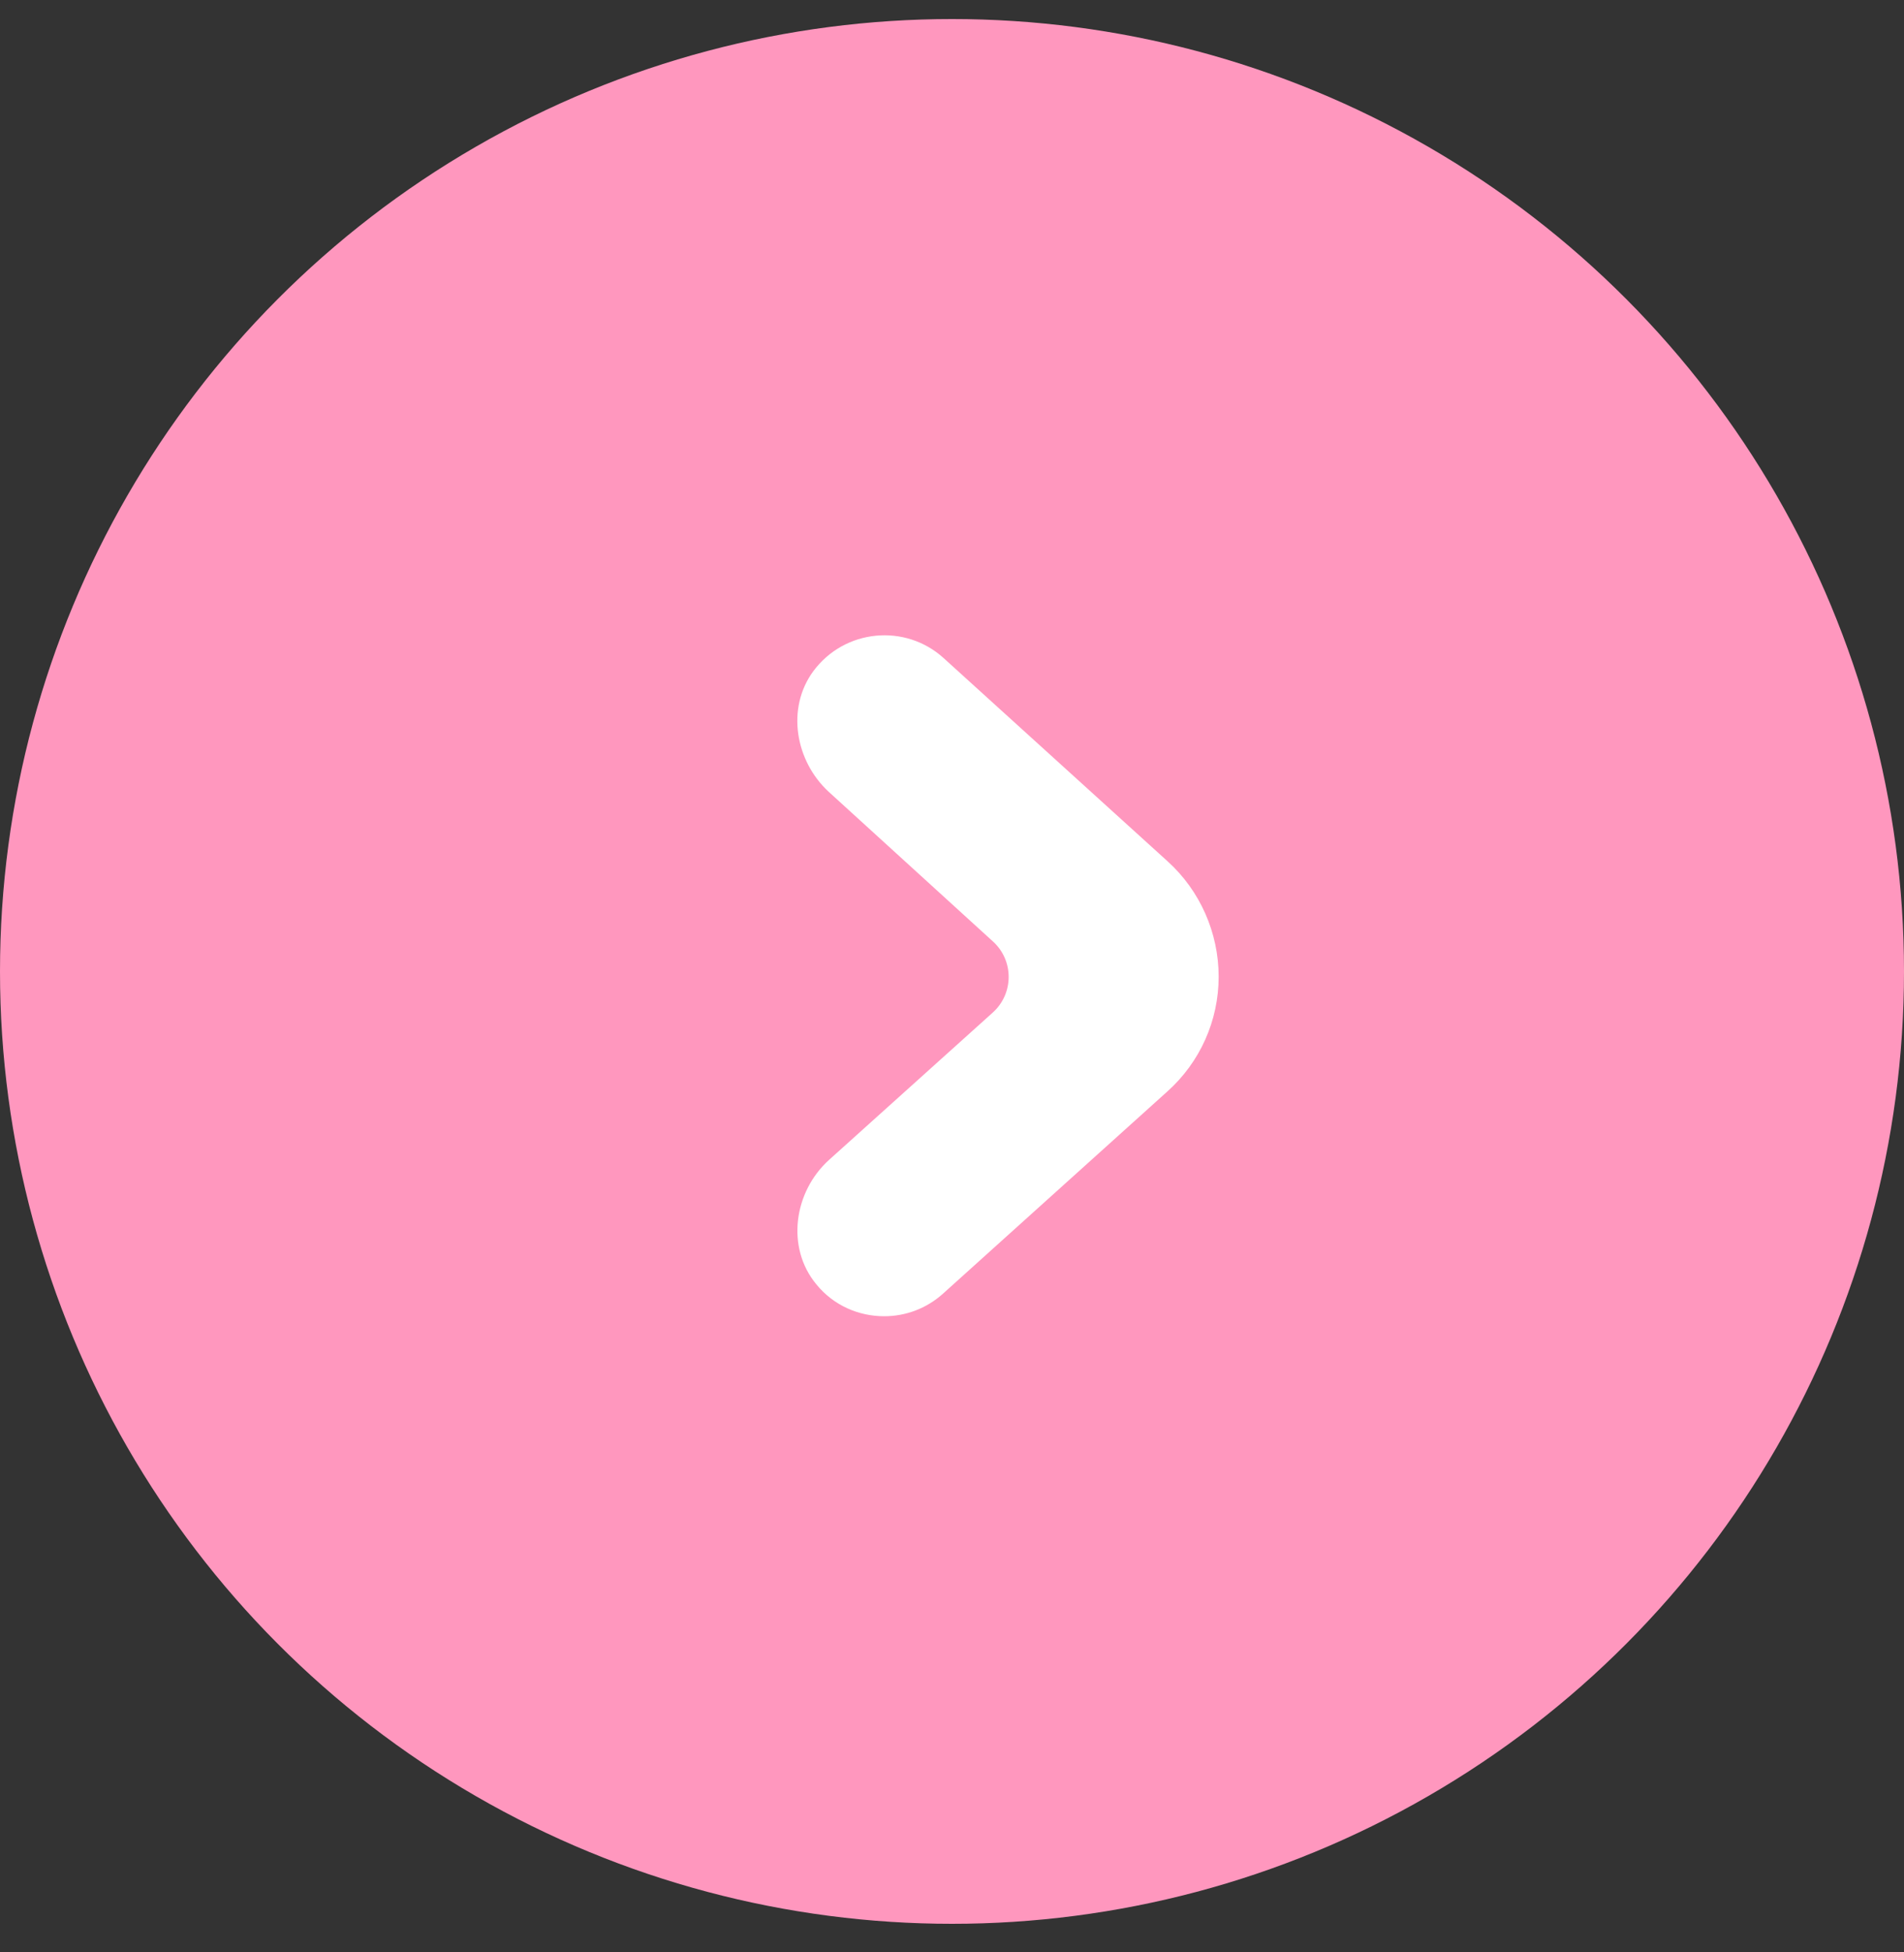 <svg width="40" height="41" viewBox="0 0 40 41" fill="none" xmlns="http://www.w3.org/2000/svg">
<rect x="0" y="0" width="40" height="41" fill="#333333" stroke="none"/>
<circle cx="20" cy="20.4" r="20" fill="#FF97BE"/>
<path d="M18.574 27.641C18.044 27.641 17.513 27.418 17.15 26.971C16.508 26.198 16.675 25.025 17.42 24.355L20.855 21.265C21.302 20.864 21.302 20.166 20.855 19.766L17.411 16.629C16.703 15.977 16.517 14.87 17.085 14.097C17.746 13.203 19.021 13.092 19.822 13.818L24.532 18.09C25.211 18.705 25.602 19.589 25.602 20.511C25.602 21.432 25.211 22.307 24.523 22.922L19.812 27.166C19.459 27.483 19.021 27.641 18.574 27.641Z" fill="white"/>
</svg>
